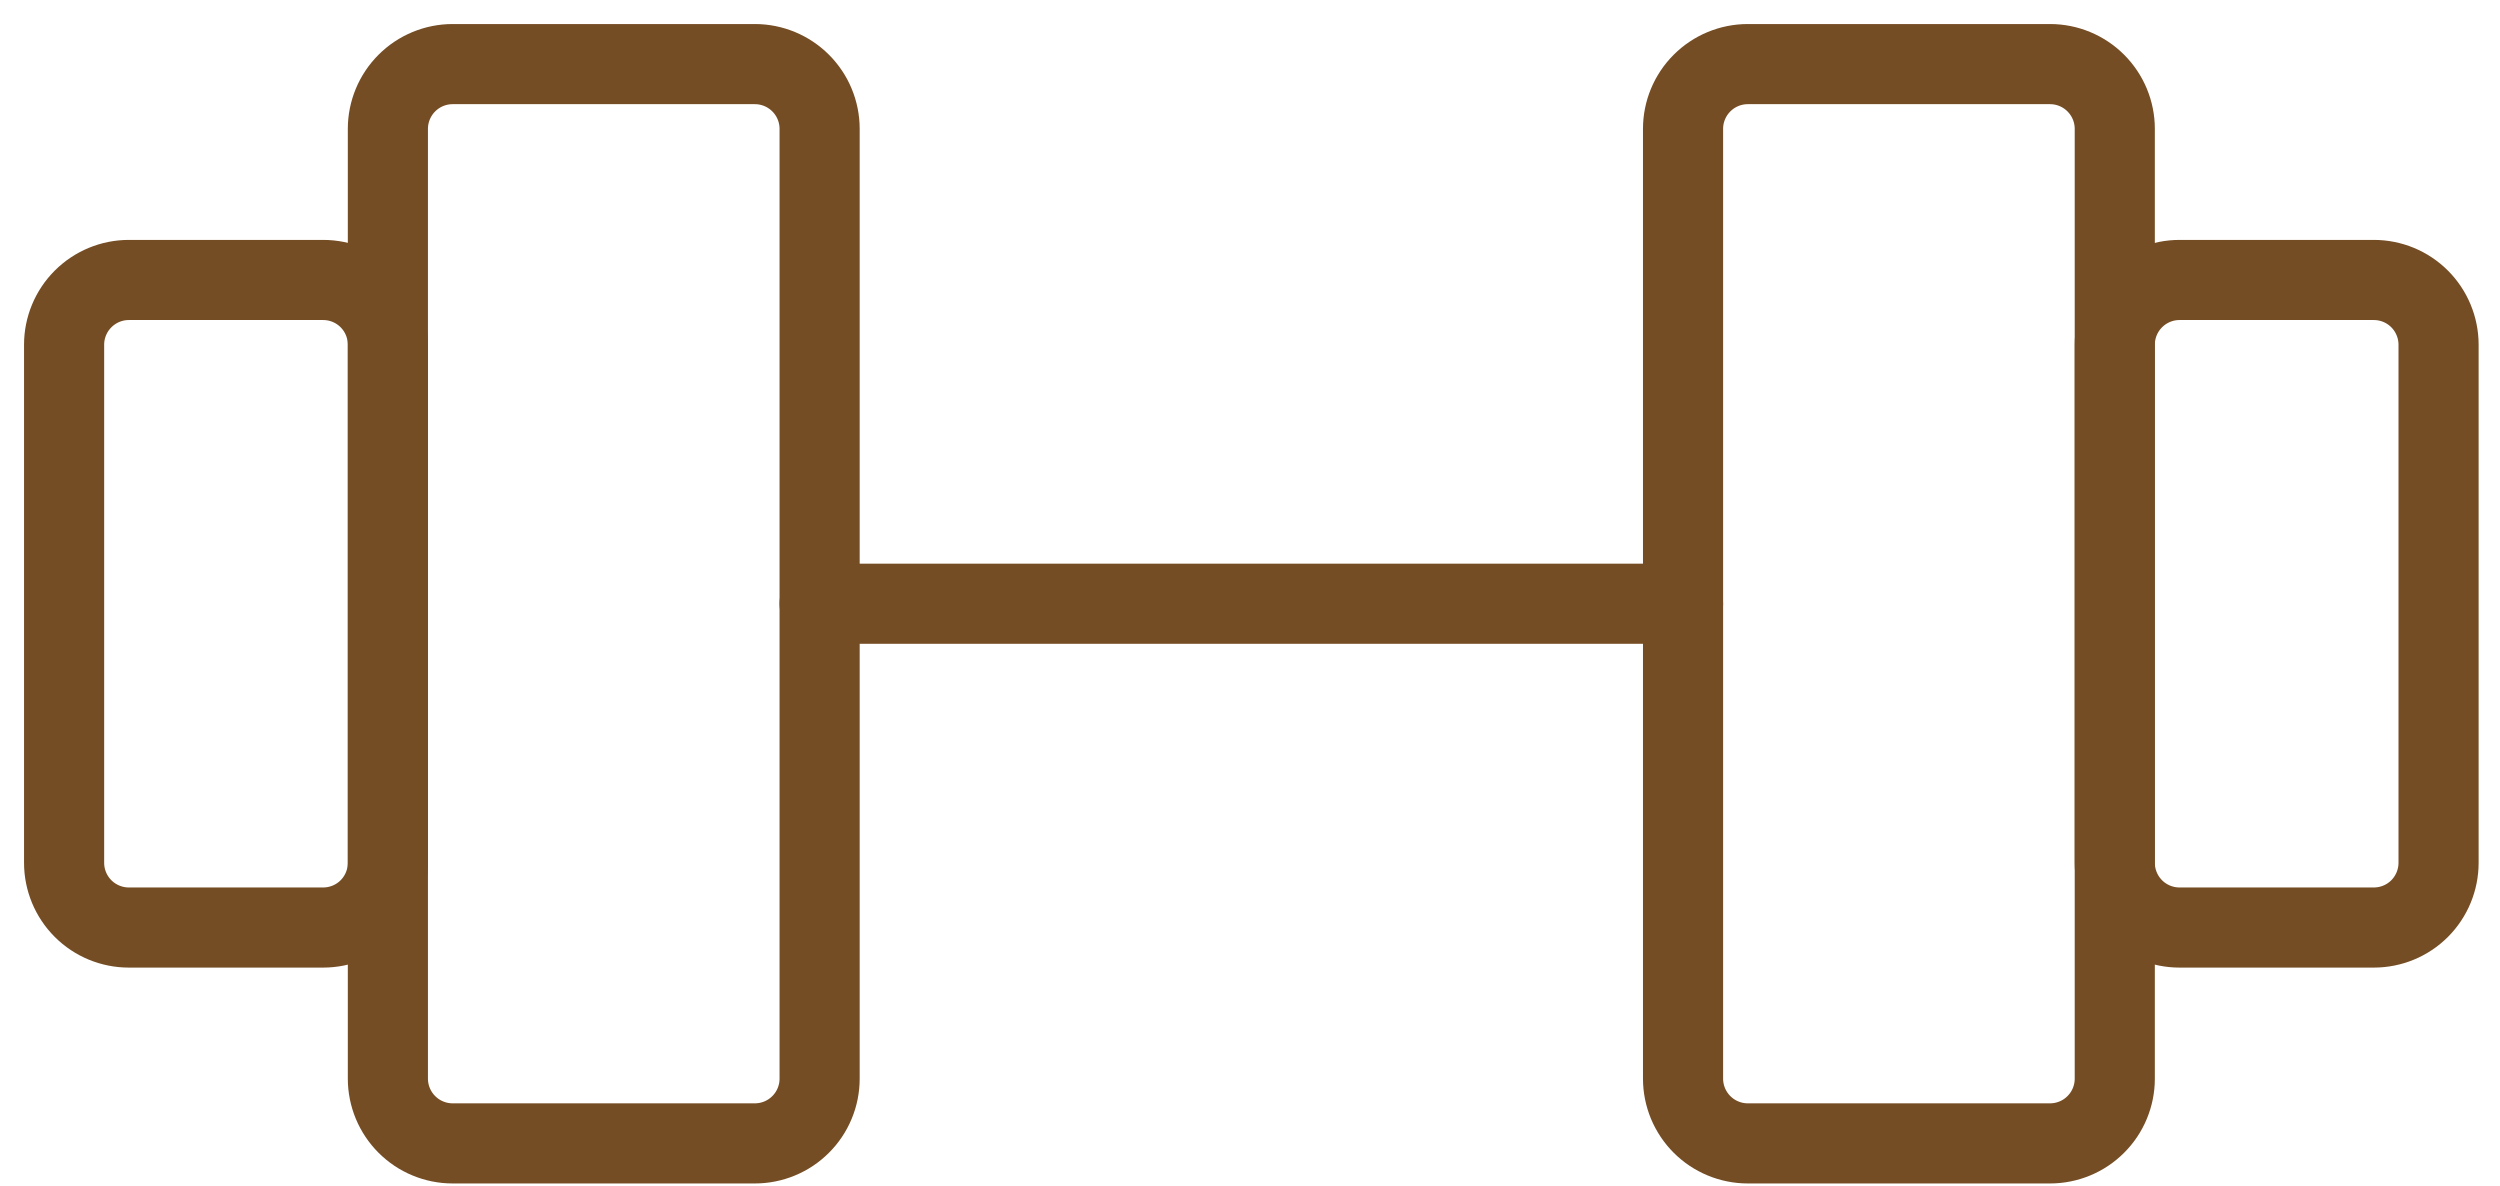 <svg width="78" height="37" viewBox="0 0 78 37" fill="none" xmlns="http://www.w3.org/2000/svg">
<path d="M23.552 2H14.123C13.587 2 13.073 2.213 12.694 2.592C12.315 2.971 12.102 3.485 12.102 4.02V33.654C12.102 33.919 12.155 34.182 12.256 34.427C12.358 34.672 12.507 34.895 12.694 35.082C12.882 35.27 13.104 35.419 13.35 35.52C13.595 35.622 13.857 35.674 14.123 35.674H23.552C23.817 35.674 24.08 35.622 24.325 35.52C24.57 35.419 24.793 35.27 24.98 35.082C25.168 34.895 25.317 34.672 25.418 34.427C25.52 34.182 25.572 33.919 25.572 33.654V4.02C25.572 3.485 25.359 2.971 24.98 2.592C24.601 2.213 24.087 2 23.552 2ZM63.961 2H54.532C53.996 2 53.482 2.213 53.103 2.592C52.724 2.971 52.511 3.485 52.511 4.02V33.654C52.511 33.919 52.564 34.182 52.665 34.427C52.767 34.672 52.916 34.895 53.103 35.082C53.291 35.27 53.514 35.419 53.759 35.52C54.004 35.622 54.267 35.674 54.532 35.674H63.961C64.226 35.674 64.489 35.622 64.734 35.52C64.979 35.419 65.202 35.27 65.389 35.082C65.577 34.895 65.726 34.672 65.827 34.427C65.929 34.182 65.981 33.919 65.981 33.654V4.02C65.981 3.485 65.768 2.971 65.389 2.592C65.01 2.213 64.496 2 63.961 2Z" stroke="#754D24" stroke-width="2.5" stroke-linecap="round" stroke-linejoin="round"/>
<path d="M25.572 18.837H52.511M2 26.919V10.755C2 10.22 2.213 9.706 2.592 9.327C2.971 8.948 3.485 8.735 4.02 8.735H10.082C10.618 8.735 11.132 8.948 11.511 9.327C11.889 9.706 12.102 10.22 12.102 10.755V26.919C12.102 27.455 11.889 27.969 11.511 28.348C11.132 28.727 10.618 28.939 10.082 28.939H4.02C3.485 28.939 2.971 28.727 2.592 28.348C2.213 27.969 2 27.455 2 26.919ZM76.083 26.919V10.755C76.083 10.22 75.87 9.706 75.492 9.327C75.113 8.948 74.599 8.735 74.063 8.735H68.001C67.466 8.735 66.952 8.948 66.573 9.327C66.194 9.706 65.981 10.22 65.981 10.755V26.919C65.981 27.455 66.194 27.969 66.573 28.348C66.952 28.727 67.466 28.939 68.001 28.939H74.063C74.599 28.939 75.113 28.727 75.492 28.348C75.87 27.969 76.083 27.455 76.083 26.919Z" stroke="#754D24" stroke-width="2.5" stroke-linecap="round" stroke-linejoin="round"/>
</svg>
